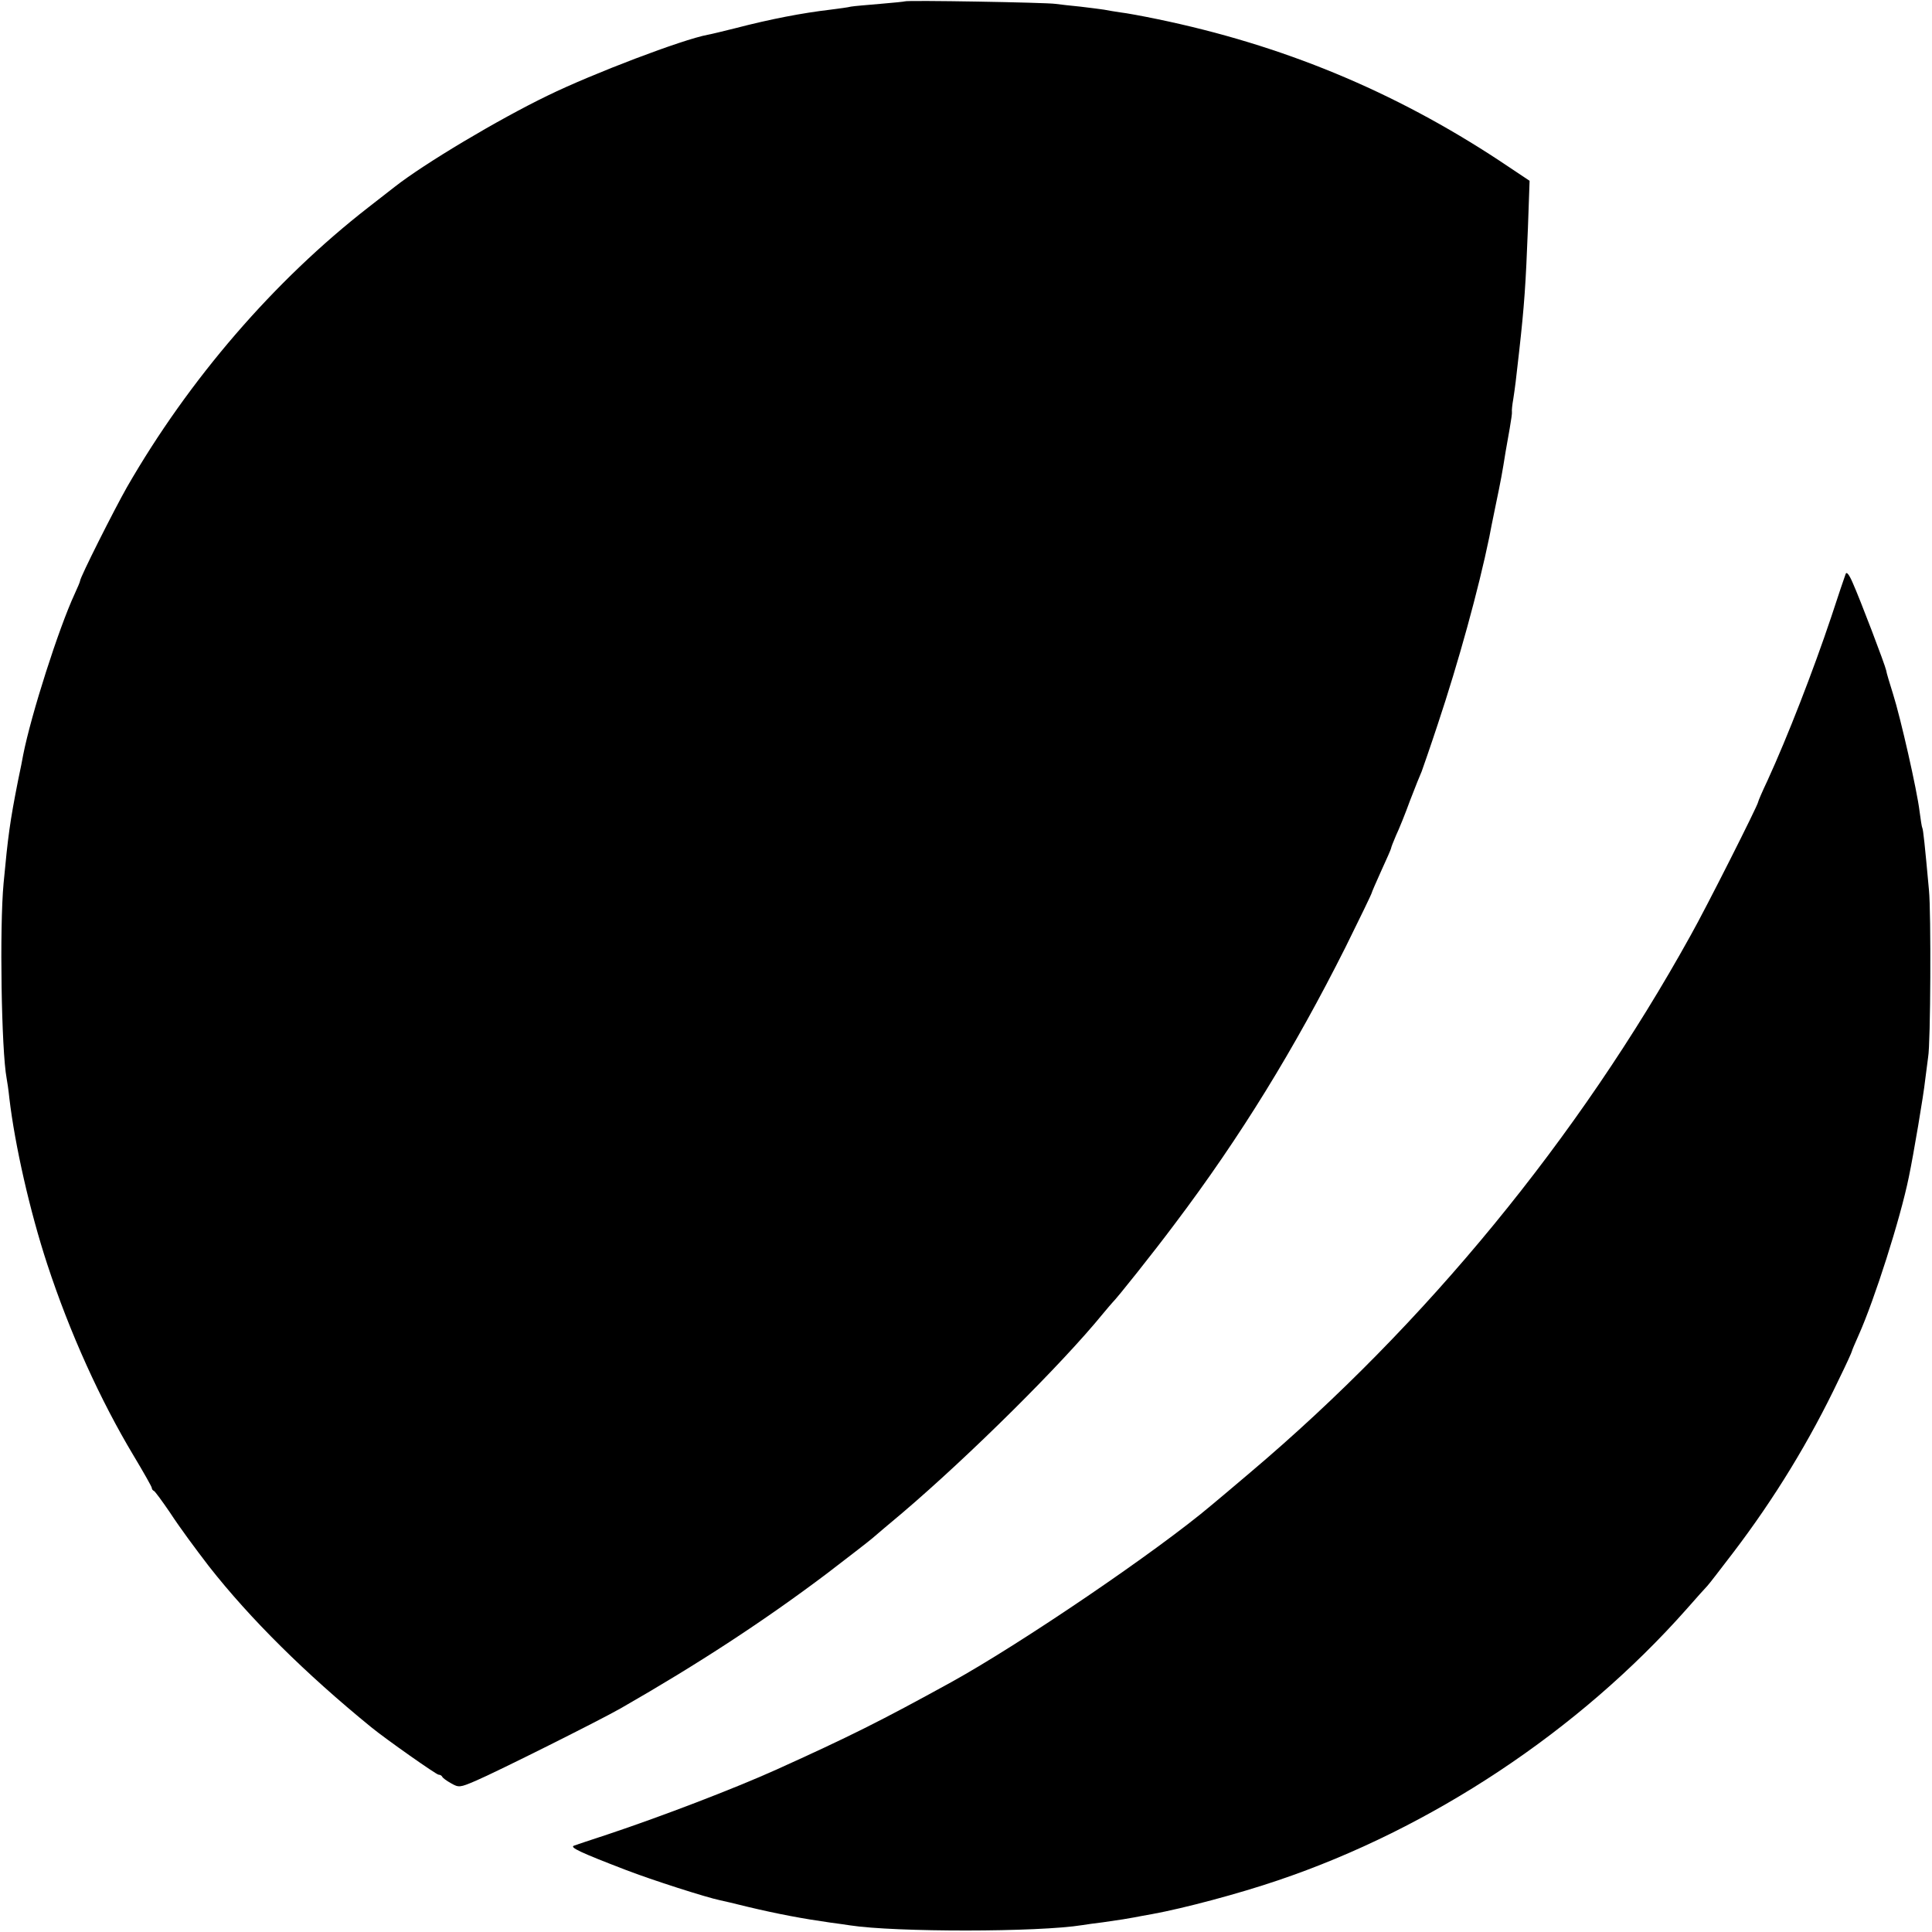 <svg version="1.0" xmlns="http://www.w3.org/2000/svg" width="933.333" height="933.333" viewBox="0 0 700 700">
    <path d="M327.8.5c-.1.1-4.2.5-8.9.9s-9.5.8-10.6 1c-1.1.3-4.4.7-7.4 1.1-10.2 1.2-21.7 3.4-34.4 6.7-4.4 1.1-8.9 2.2-10.1 2.4-9.1 1.7-41.5 14-57.9 22-18 8.7-44.8 24.7-55.5 33.1-.8.6-5.1 4-9.5 7.4-34.2 26.6-65 62.3-87.5 101.4-4.7 8.3-17 32.7-17 34 0 .3-.9 2.4-2 4.8-5.7 12.3-15.7 43.5-18.6 58.2-.2 1.1-1 5.4-1.9 9.5-2.9 14.7-3.6 19.9-5.2 37-1.5 16-.8 60.6 1.1 70.7.2 1 .7 4.3 1 7.3 2 16.9 7.4 40.8 13.7 60 8.2 25 19.3 49.4 31.3 69.4 3.6 6 6.6 11.3 6.6 11.7 0 .4.3.9.8 1.1.4.2 2.9 3.6 5.7 7.7 4 6.1 9.3 13.2 14.2 19.6 14.9 19 35 38.9 58.8 58.3 5.4 4.4 23.6 17.2 24.4 17.2.5 0 1.1.3 1.3.7.2.5 1.6 1.5 3.2 2.4 2.8 1.6 3.2 1.6 9-.9 7.5-3.2 45.1-22 52.6-26.3 28.1-16.1 51.8-31.6 74.5-48.7 7.7-5.9 15.1-11.6 16.5-12.8 1.4-1.2 6.3-5.4 11-9.3 24.3-20.7 57.6-53.7 72.6-72.1 1.6-1.9 3.1-3.7 3.4-4 1.7-1.6 14.9-18.2 22.6-28.5 24-31.8 43.4-63.5 61.9-100.3 5.2-10.5 9.5-19.4 9.5-19.7 0-.2 1.6-3.9 3.5-8.1 1.9-4.1 3.5-7.8 3.5-8 0-.3.8-2.4 1.8-4.7 1.1-2.3 3.4-8 5.1-12.7 1.8-4.7 3.7-9.4 4.2-10.5.4-1.1 3.1-8.8 5.8-17 7.6-22.8 14.8-49 18.7-67.9.2-1.1 1.2-6.3 2.3-11.5 1.9-9.1 2.4-11.8 3.6-19.4.3-1.7 1-5.6 1.5-8.5.5-2.9.9-5.6.8-6-.1-.4.1-2.5.5-4.7.6-3.9 1-7 2.1-17 1.9-17 2.4-24.3 3.2-45l.6-17-10.8-7.2C505 33 464.7 16.3 419.2 6.9c-5.3-1.1-11.3-2.2-13.2-2.4-1.9-.3-4.6-.7-6-1-1.3-.2-5.2-.7-8.6-1.1-3.3-.3-7.4-.8-9-1-3.2-.5-54-1.4-54.6-.9z"/>
    <path d="M668.7 208c-.3.8-2.7 7.8-5.2 15.5-6.6 19.7-15.9 43.6-23.1 59.3-1.9 4-3.4 7.5-3.4 7.8 0 1-18.7 38.1-24.5 48.4-40.6 73.3-96.1 140.9-159.5 194.5-6.3 5.3-12.6 10.7-14 11.8-19.6 16.6-68.9 50.1-94.2 64.1-25.8 14.2-36.8 19.7-63.8 31.9-15.4 6.9-41.2 16.8-61 23.4-5.8 1.9-11.2 3.7-12 4-1.8.6 2.3 2.5 18.7 8.8 9.6 3.7 29.3 10 34.2 11 .9.2 5.4 1.2 10.1 2.4 10.9 2.6 20 4.3 29.9 5.7 2.5.3 5.7.8 7.1 1 16.3 2.5 68.2 2.5 84.2-.1 1.3-.2 4.6-.7 7.3-1 7.1-1 8.7-1.3 11.5-1.8 1.4-.3 4.3-.8 6.5-1.2 11.5-2.1 31.4-7.4 45.5-12.2 55.7-18.8 109-54.2 148-98.2 3.6-4.1 7-7.9 7.6-8.5.6-.6 4.8-6.1 9.4-12.1 15-19.7 27.7-40.5 38.3-62.8 2.6-5.3 4.7-9.9 4.7-10.2 0-.2 1.1-2.8 2.4-5.7 5.7-12.7 15.1-42.1 18.2-57.3 1.7-8.1 5.4-30.1 5.9-35 .4-3.3.9-7.1 1.1-8.5.9-4.7 1.1-52.5.3-60.5-1.5-16.5-2.1-22-2.4-22.5-.2-.3-.6-3-1-6-.9-7.6-6.9-34-9.6-42.5-1.2-3.9-2.4-7.7-2.5-8.6-.4-2-9.5-25.9-12.2-31.9-1.3-3-2.2-4-2.5-3z"/>
</svg>
